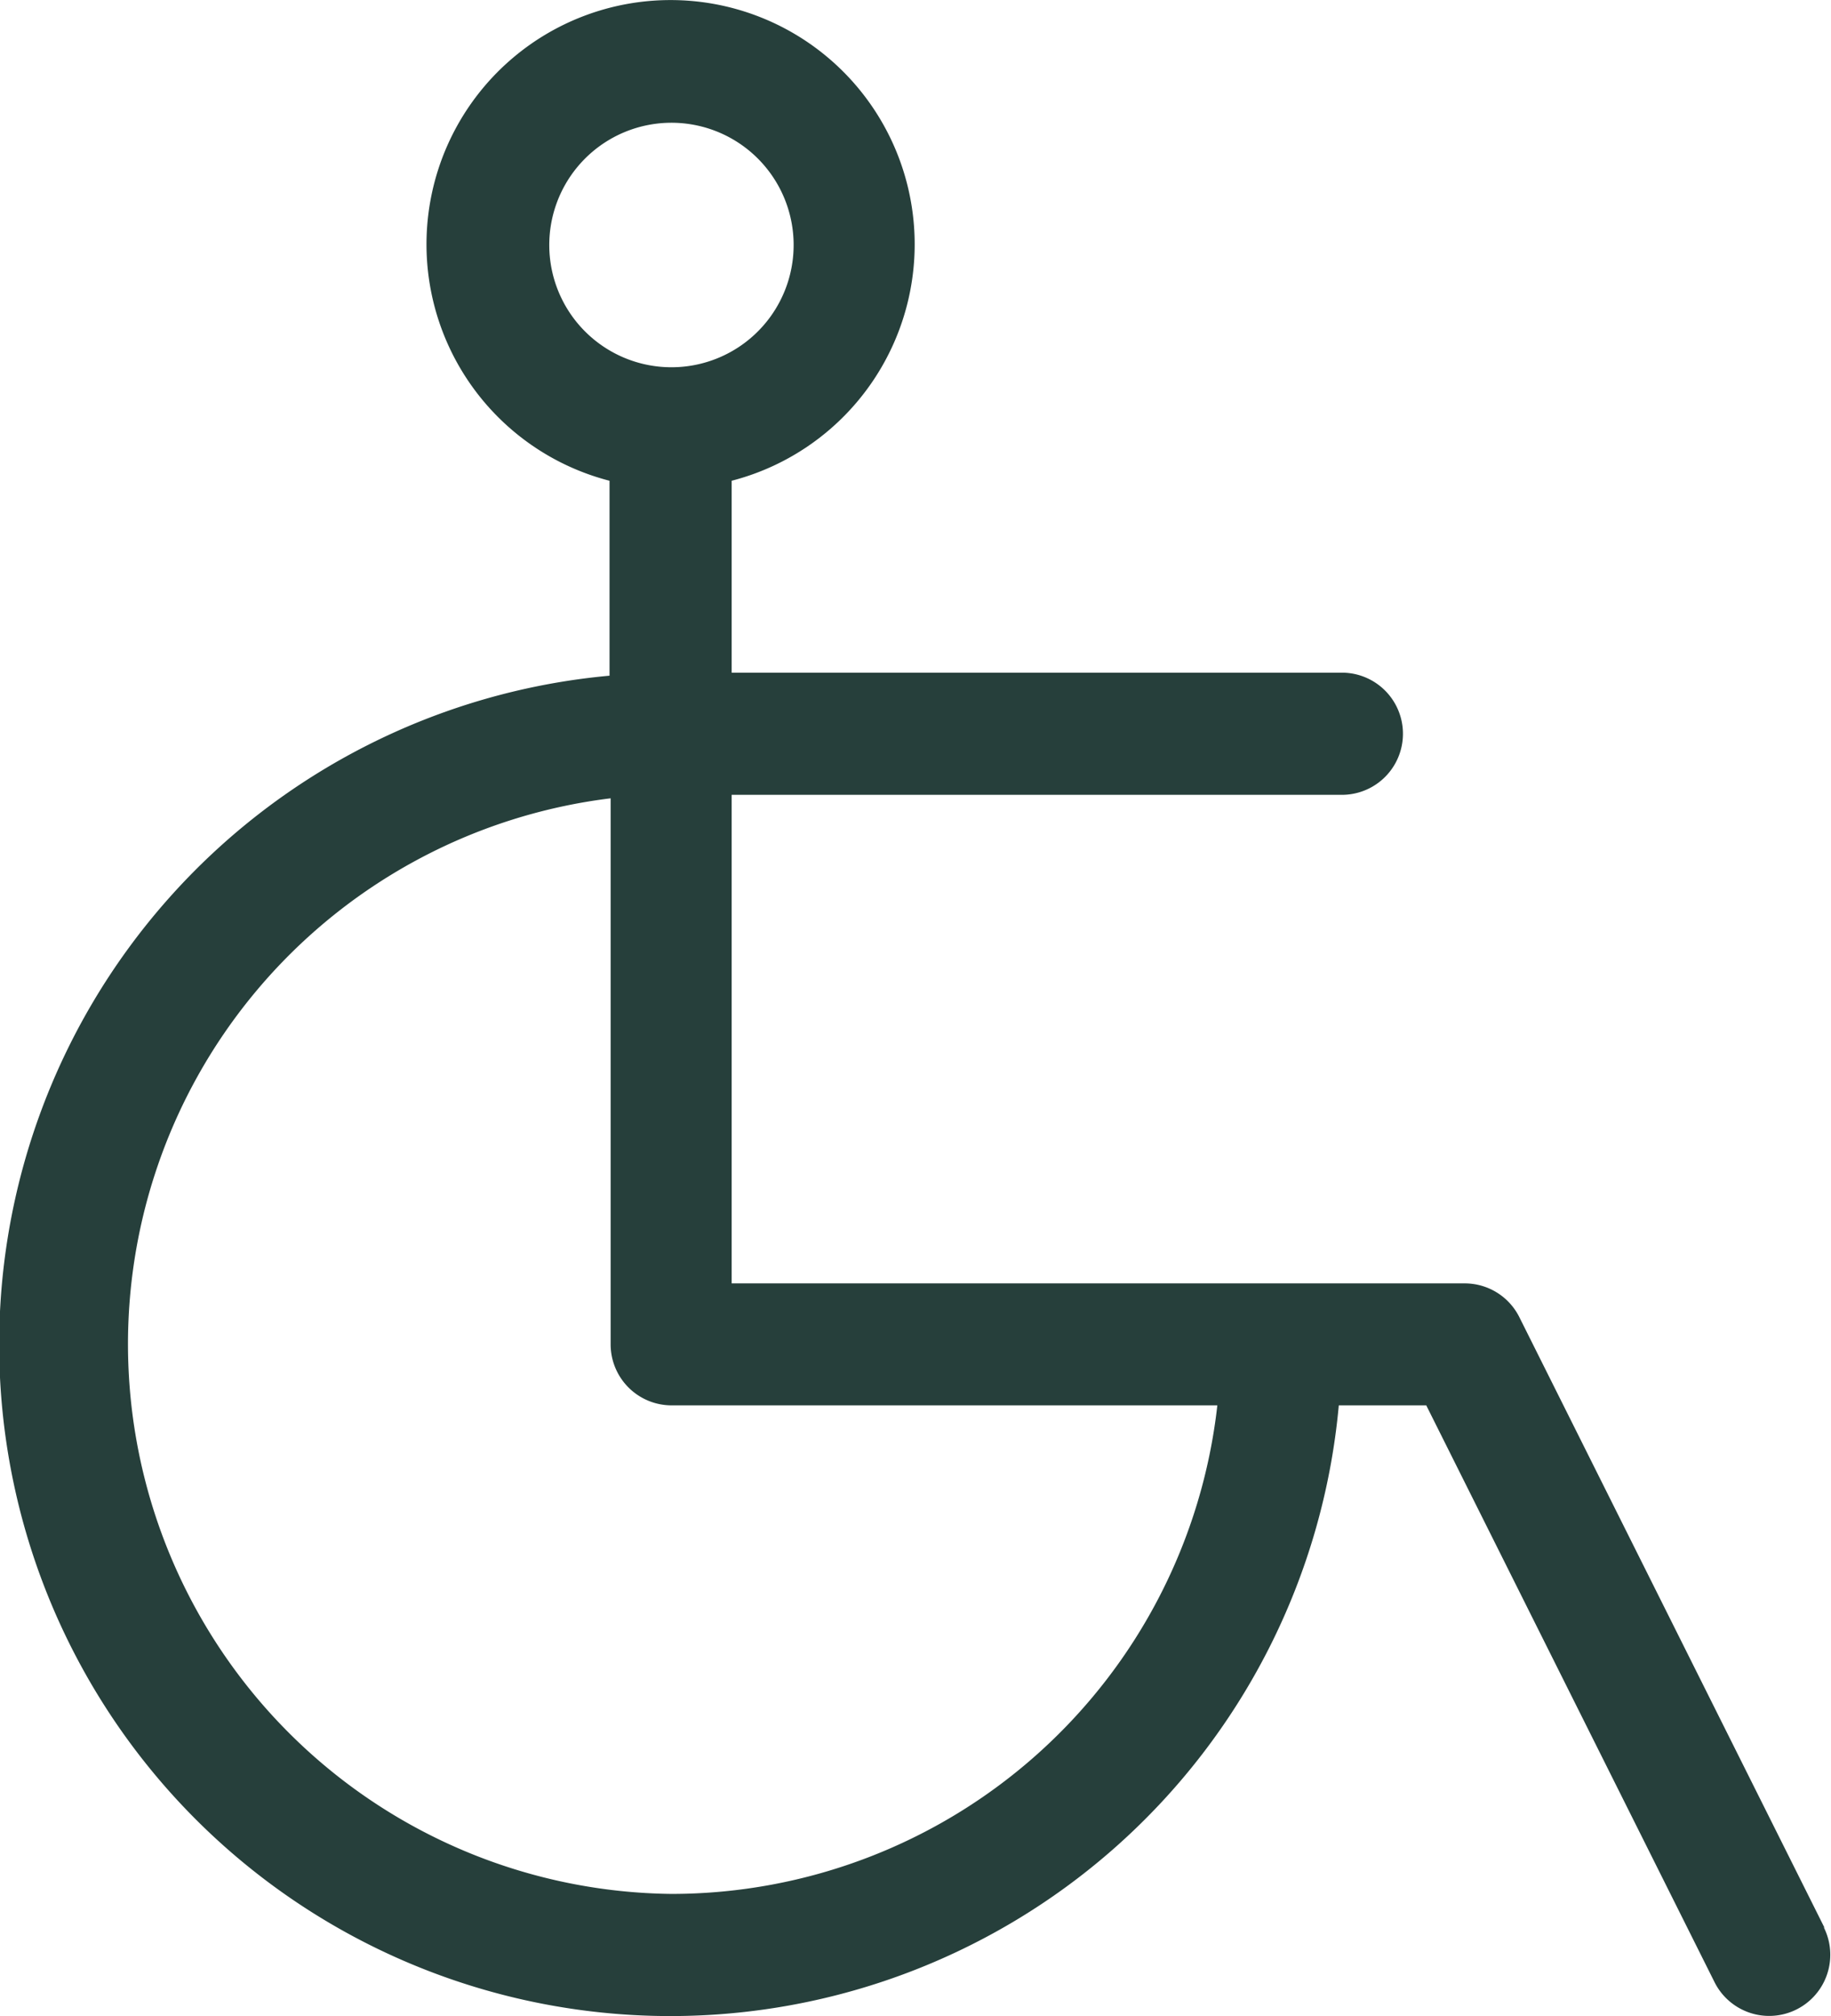 <svg xmlns="http://www.w3.org/2000/svg" width="19.991" height="22" viewBox="0 0 19.991 22">
  <path id="icon-rooms-barrierfree" d="M143.653,51.924l-3.332-6.663a.666.666,0,0,0-.6-.368h-8V39.562h6.663a.666.666,0,0,0,0-1.333h-6.663V36.135a2.665,2.665,0,1,0-1.333,0v2.127a7.328,7.328,0,1,0,7.962,7.962h.955l3.148,6.295a.666.666,0,1,0,1.192-.6ZM129.73,33.564a1.334,1.334,0,1,1,.391.942,1.333,1.333,0,0,1-.391-.942Zm1.333,17.991A6,6,0,0,1,130.4,39.6v5.958a.666.666,0,0,0,.666.666h5.958a6,6,0,0,1-5.958,5.331Z" transform="translate(-123.733 -30.889)" fill="#263f3b"/>
</svg>
